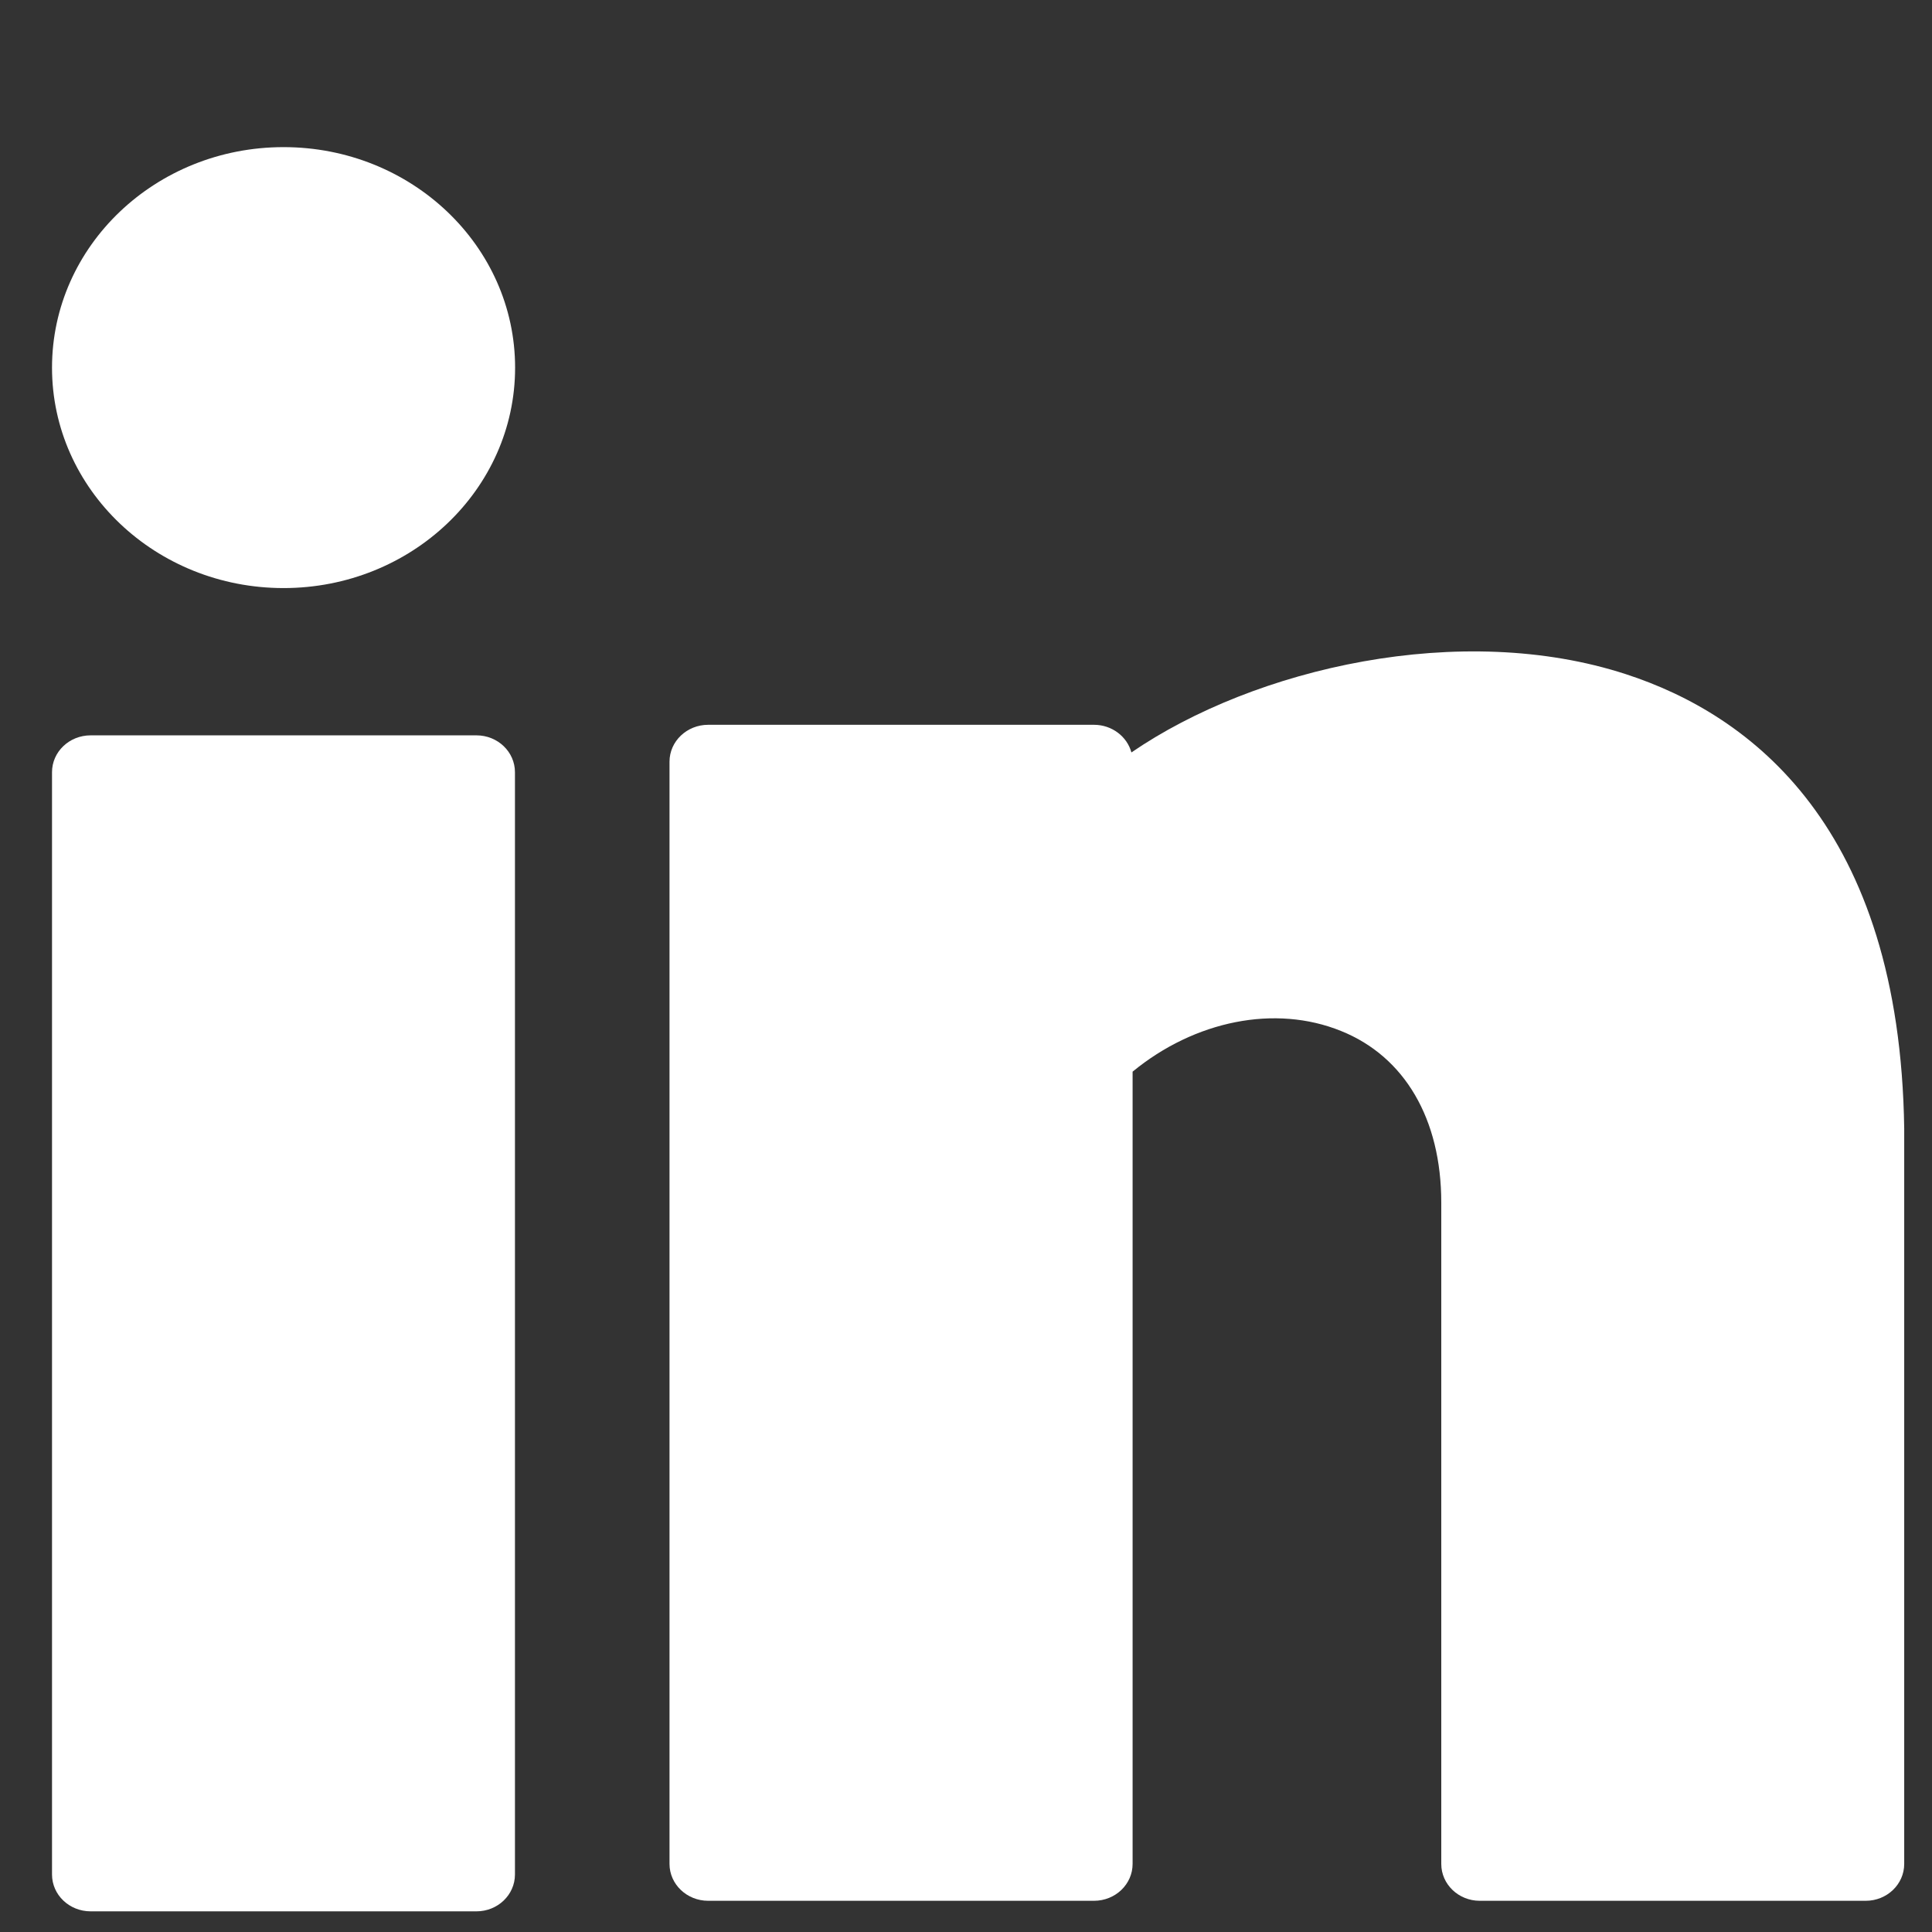 <?xml version="1.0" encoding="UTF-8"?>
<svg xmlns="http://www.w3.org/2000/svg" width="13" height="13" viewBox="0 0 13 13" fill="none">
  <rect x="0" y="0" width="13" height="13" fill="#333333" stroke="none"/>
  <path d="M1.908 3.957C2.768 3.957 3.466 3.293 3.466 2.474C3.466 1.654 2.768 0.99 1.908 0.99C1.048 0.99 0.35 1.654 0.35 2.474C0.35 3.293 1.048 3.957 1.908 3.957Z" fill="white"></path>
  <path d="M3.206 4.948H0.61C0.466 4.948 0.35 5.059 0.35 5.196V12.613C0.35 12.75 0.466 12.861 0.61 12.861H3.206C3.349 12.861 3.465 12.75 3.465 12.613V5.196C3.465 5.059 3.349 4.948 3.206 4.948Z" fill="white"></path>
  <path d="M10.942 4.537C9.833 4.175 8.445 4.493 7.613 5.063C7.584 4.956 7.482 4.877 7.361 4.877H4.765C4.622 4.877 4.505 4.988 4.505 5.125V12.542C4.505 12.679 4.622 12.79 4.765 12.79H7.361C7.505 12.79 7.621 12.679 7.621 12.542V7.211C8.04 6.867 8.581 6.758 9.023 6.937C9.452 7.109 9.698 7.53 9.698 8.092V12.542C9.698 12.679 9.814 12.79 9.957 12.79H12.554C12.697 12.79 12.813 12.679 12.813 12.542V7.594C12.784 5.562 11.78 4.81 10.942 4.537Z" fill="white"></path>
</svg>
